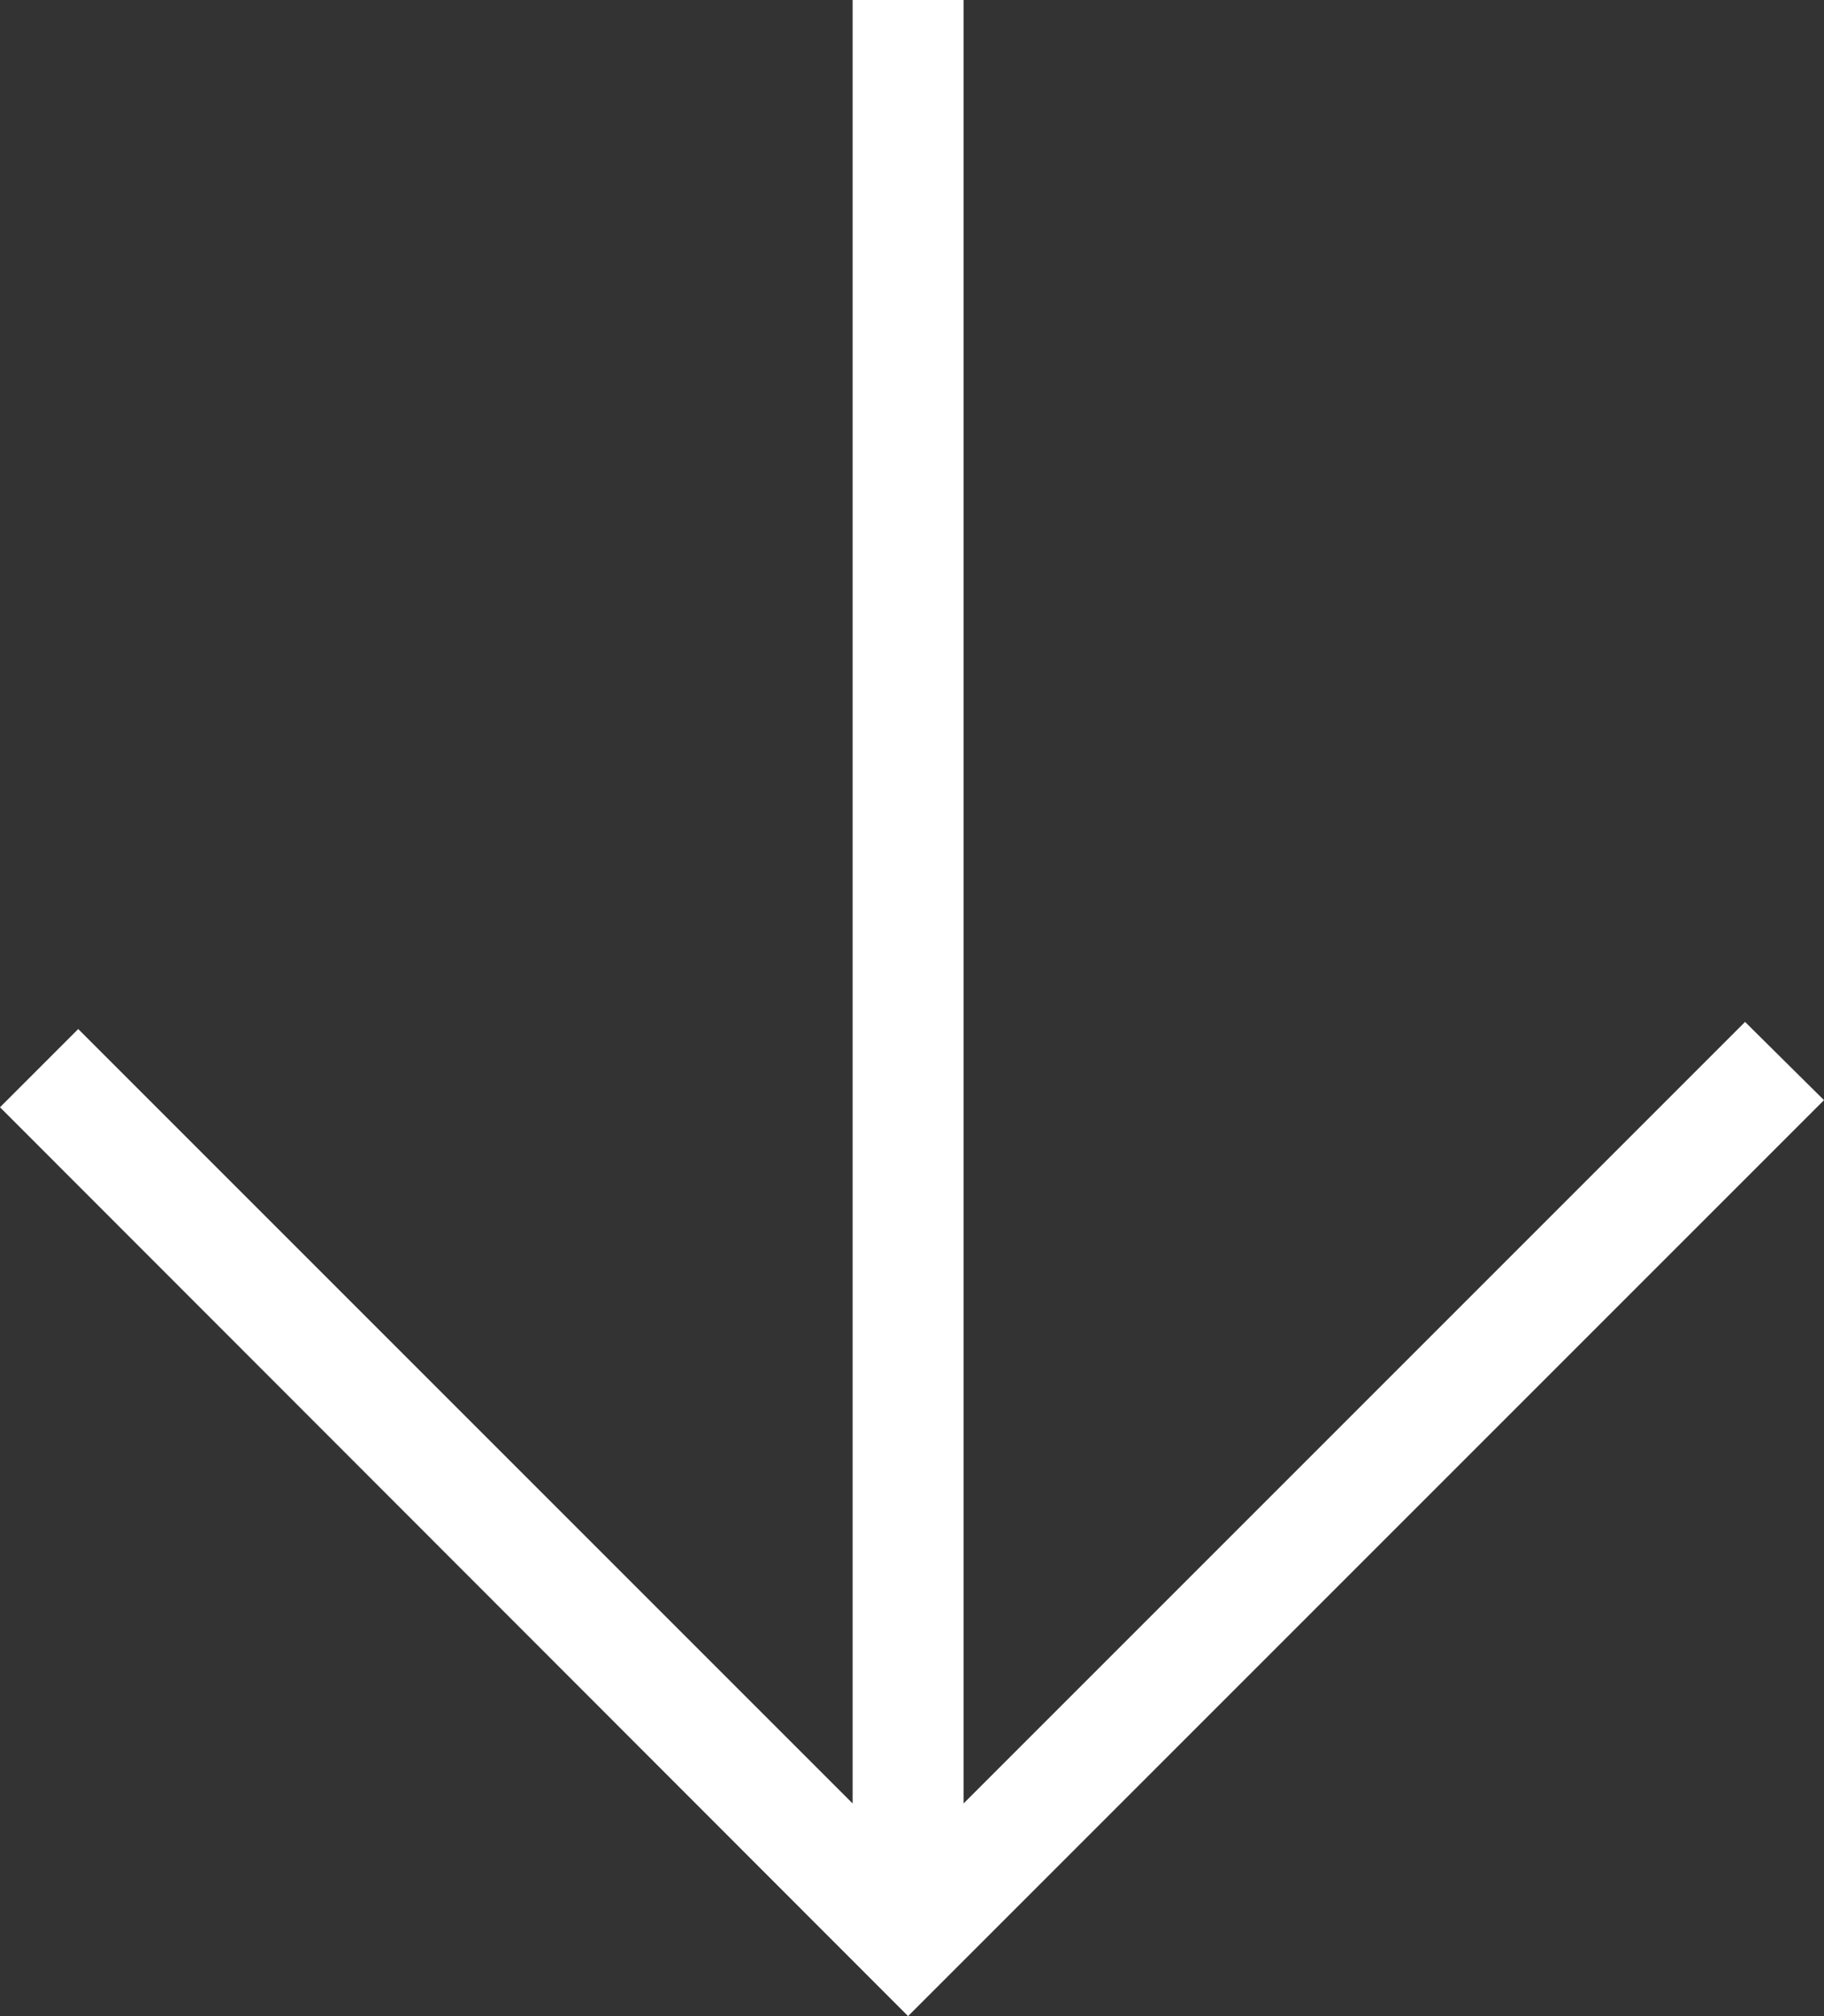 <!DOCTYPE svg PUBLIC "-//W3C//DTD SVG 1.1//EN" "http://www.w3.org/Graphics/SVG/1.1/DTD/svg11.dtd">
<svg version="1.1" id="Layer_1" xmlns="http://www.w3.org/2000/svg" xmlns:xlink="http://www.w3.org/1999/xlink" x="0px" y="0px"
	 viewBox="1289.1 0 256.5 283.5" enable-background="new 1289.1 0 256.5 283.5" xml:space="preserve">
<rect x="1289.1" y="0" width="256.5" height="283.5" fill="#333333" stroke="none"/>
<polygon fill="#FFFFFF" points="1416.8,283.5 1545.6,154.7 1534.5,143.7 1424.6,253.6 1424.6,0 1409,0 1409,253.6 1300.1,144.7 
	1289.1,155.7 "/>
</svg>
